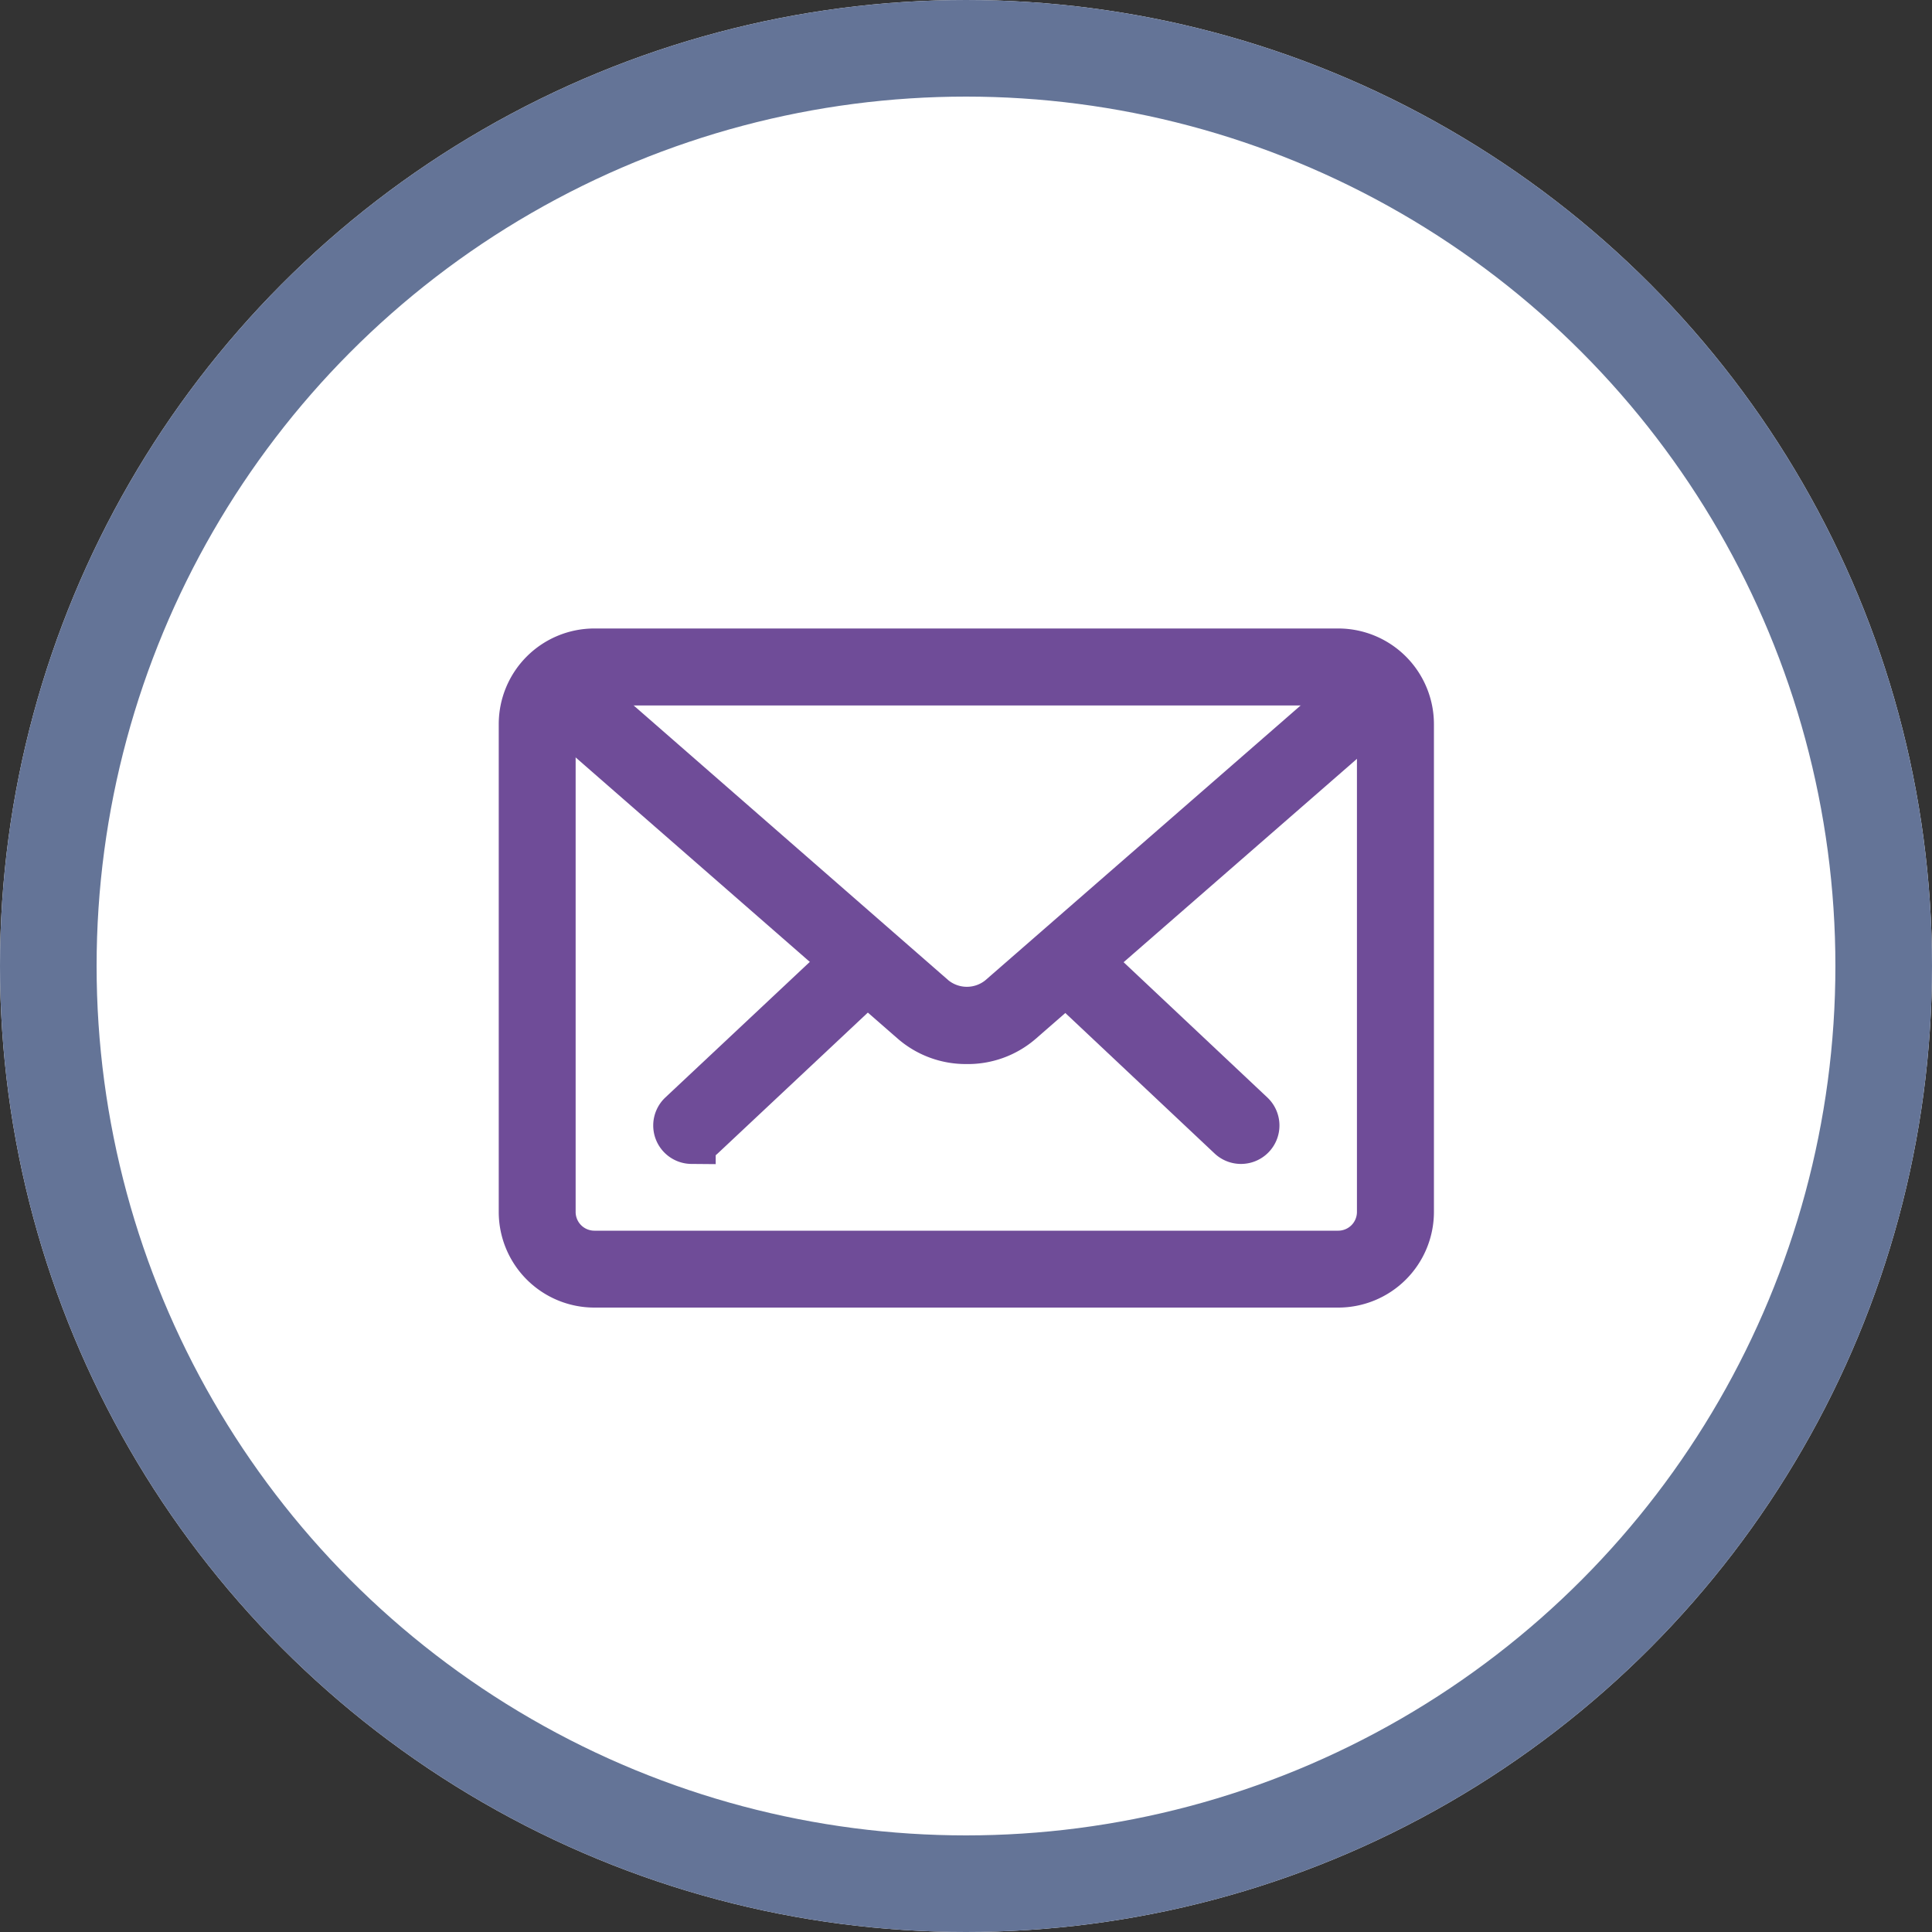 <svg xmlns="http://www.w3.org/2000/svg" width="20" height="20" viewBox="0 0 20 20">
  <rect x="0" y="0" width="20" height="20" fill="#333333" stroke="none"/>
  <g id="email-purple" transform="translate(0 3)">
    <g id="Group_163520" data-name="Group 163520" transform="translate(0 -3)">
      <g id="Ellipse_703" data-name="Ellipse 703" fill="#fff" stroke="#647497" stroke-width="1">
        <circle cx="10" cy="10" r="10" stroke="none"/>
        <circle cx="10" cy="10" r="9.5" fill="none"/>
      </g>
      <g id="Group_163381" data-name="Group 163381" transform="translate(5.408 6.756)">
        <path id="Path_4384" data-name="Path 4384" d="M1315.871,427.516a.148.148,0,0,1-.1-.04l-1.7-1.6a.15.15,0,0,1-.007-.21.148.148,0,0,1,.21-.006l1.7,1.6a.148.148,0,0,1-.1.256Zm0,0" transform="translate(-1308.434 -422.473)" fill="#6f4c98" stroke="#6f4c98" stroke-width="0.5"/>
        <path id="Path_4385" data-name="Path 4385" d="M1303.406,427.517a.148.148,0,0,1-.1-.256l1.705-1.6a.148.148,0,1,1,.2.215l-1.705,1.6a.146.146,0,0,1-.1.04Zm0,0" transform="translate(-1301.655 -422.474)" fill="#6f4c98" stroke="#6f4c98" stroke-width="0.5"/>
        <path id="Path_4386" data-name="Path 4386" d="M1307.376,423.648h-7.7a.74.74,0,0,1-.74-.74v-5.049a.74.74,0,0,1,.74-.741h7.7a.741.741,0,0,1,.741.741v5.049A.741.741,0,0,1,1307.376,423.648Zm-7.7-6.233a.444.444,0,0,0-.444.444v5.049a.444.444,0,0,0,.444.444h7.7a.444.444,0,0,0,.444-.444v-5.049a.444.444,0,0,0-.444-.444Zm0,0" transform="translate(-1298.931 -417.118)" fill="#6f4c98" stroke="#6f4c98" stroke-width="0.5"/>
        <path id="Path_4387" data-name="Path 4387" d="M1303.858,421.528a.824.824,0,0,1-.543-.2l-3.8-3.318a.149.149,0,0,1,.2-.224l3.8,3.318a.555.555,0,0,0,.7,0l3.8-3.312a.148.148,0,1,1,.2.223l-3.8,3.312A.824.824,0,0,1,1303.858,421.528Zm0,0" transform="translate(-1299.264 -417.519)" fill="#6f4c98" stroke="#6f4c98" stroke-width="0.5"/>
      </g>
    </g>
  </g>
</svg>
